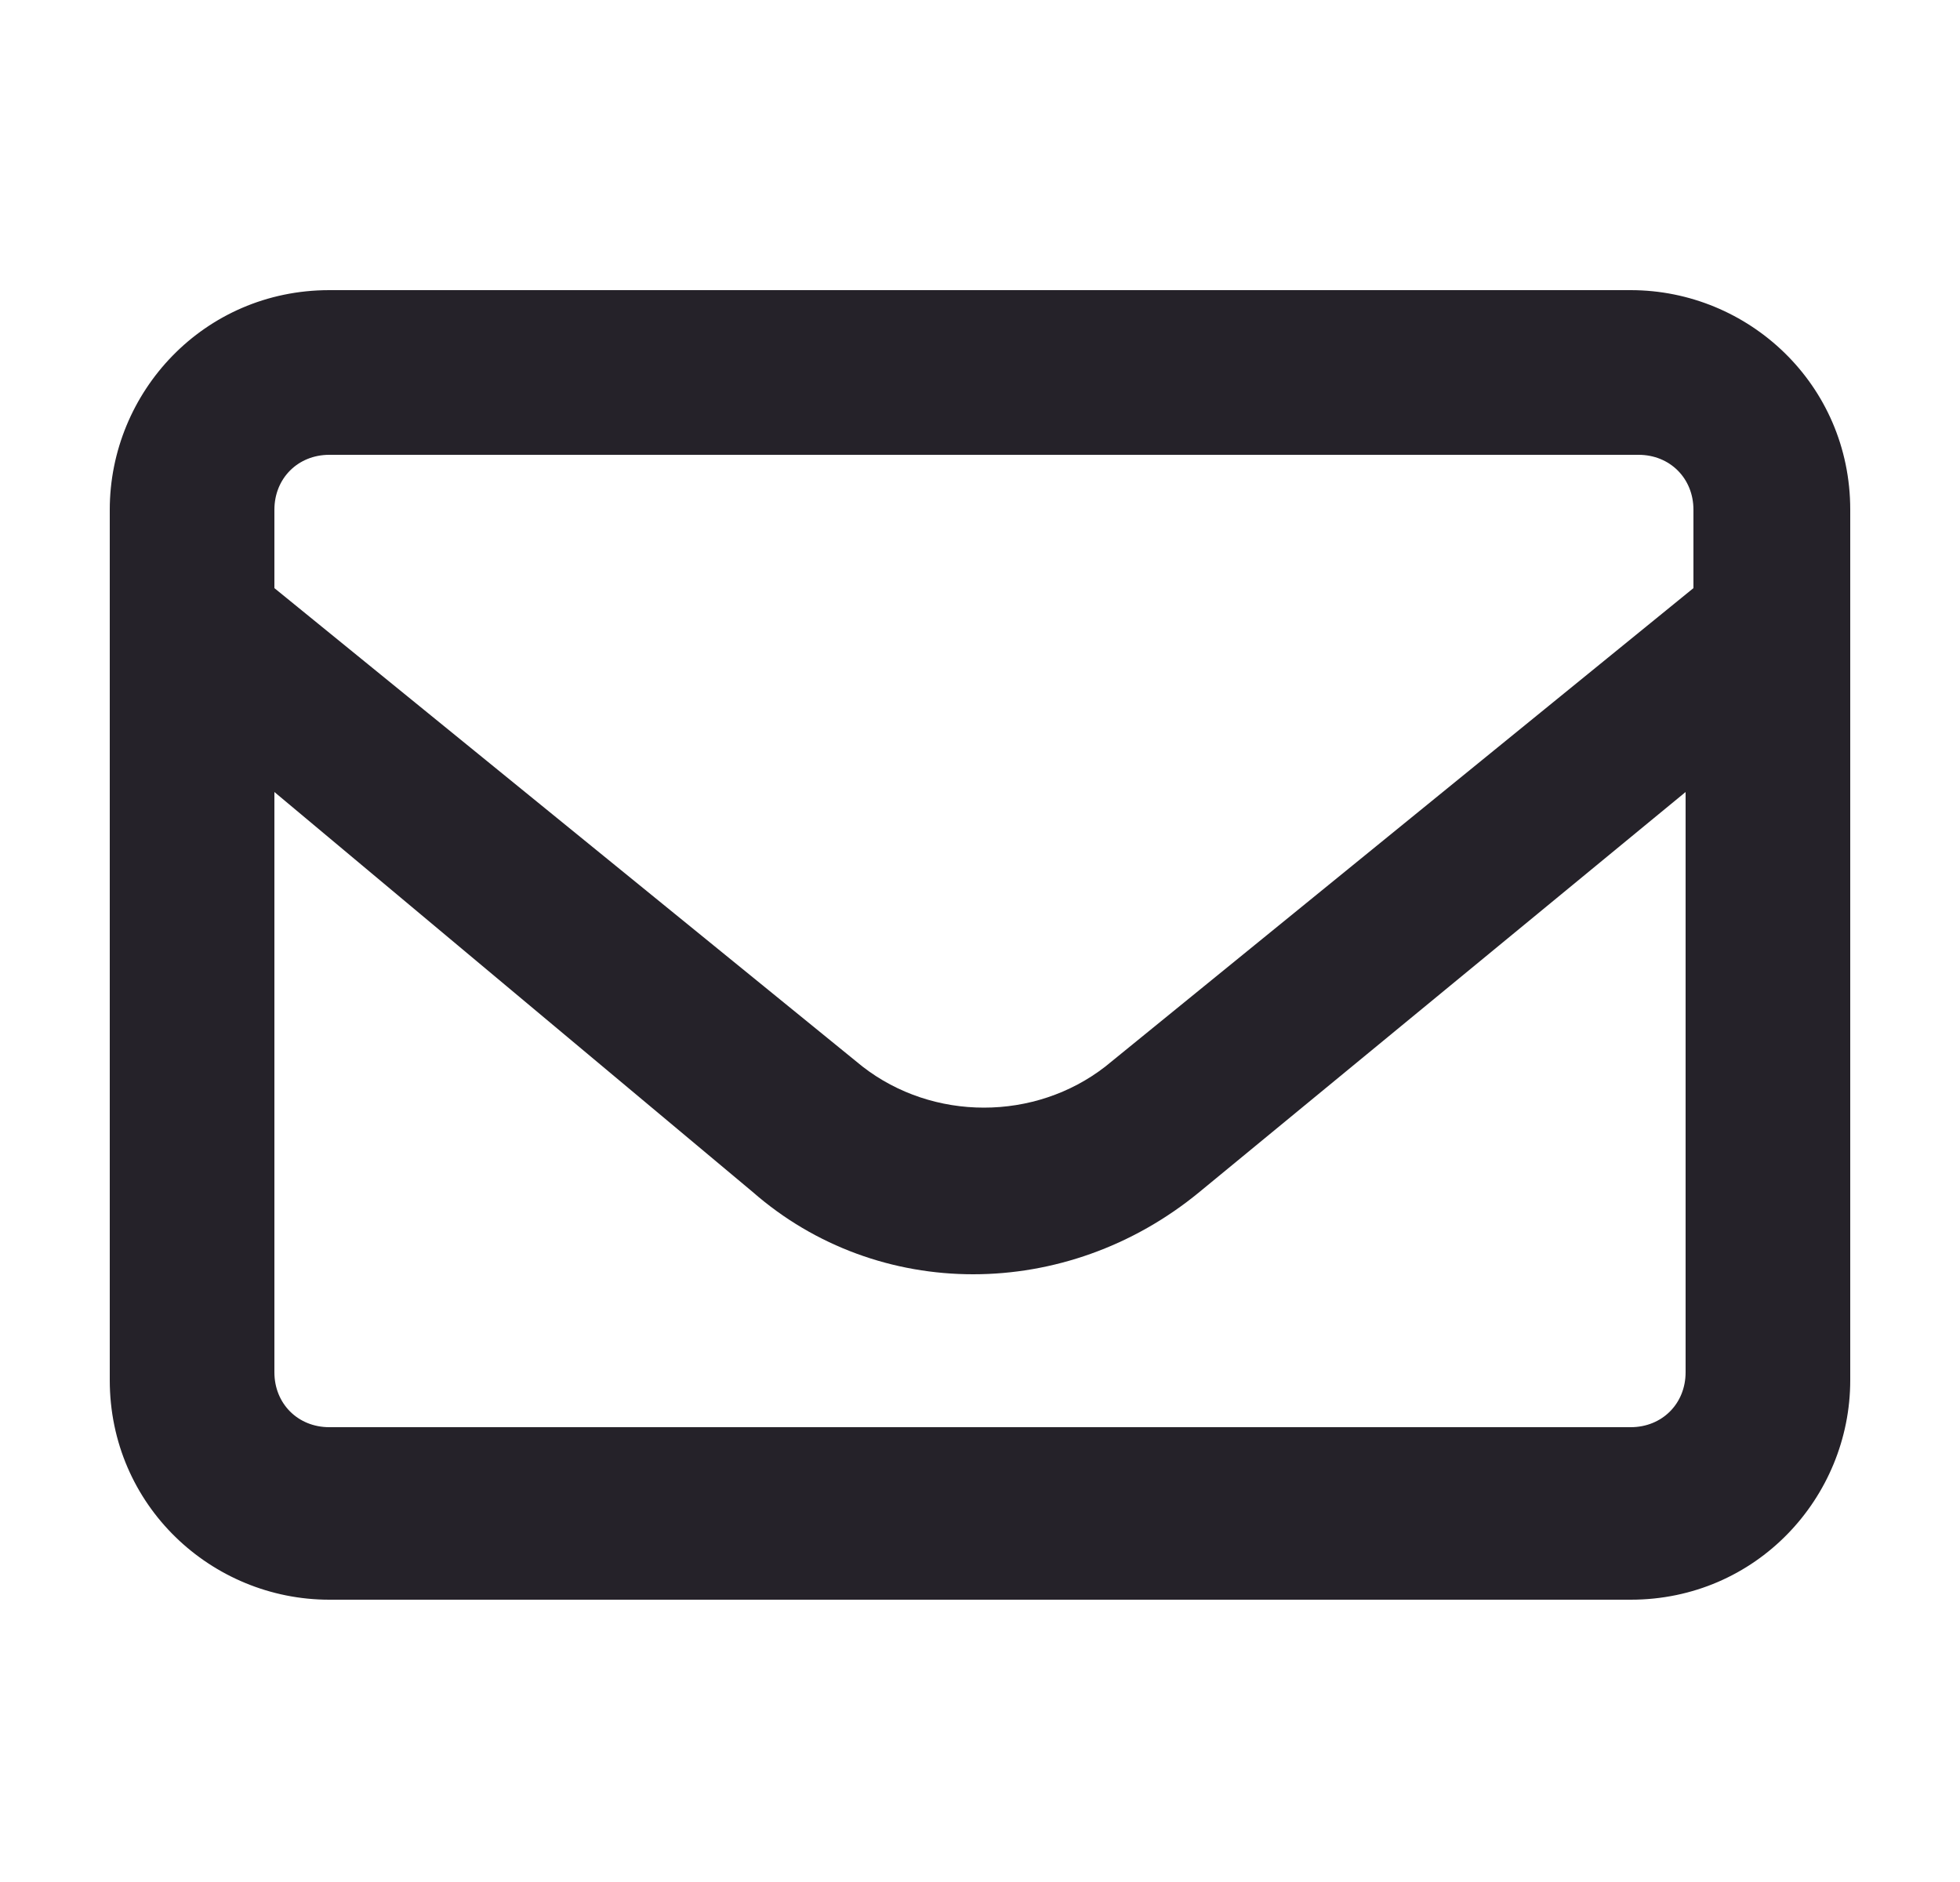 <?xml version="1.0" encoding="utf-8"?>
<!-- Generator: Adobe Illustrator 26.3.1, SVG Export Plug-In . SVG Version: 6.00 Build 0)  -->
<svg version="1.1" id="Layer_1" xmlns="http://www.w3.org/2000/svg" xmlns:xlink="http://www.w3.org/1999/xlink" x="0px" y="0px"
	 viewBox="0 0 25 24" style="enable-background:new 0 0 25 24;" xml:space="preserve">
<style type="text/css">
	.st0{fill:#252229;}
</style>
<path class="st0" d="M4.2,5.8c-0.4,0-0.7,0.3-0.7,0.7v1l7.5,6.1c0.9,0.7,2.2,0.7,3.1,0l7.5-6.1v-1c0-0.4-0.3-0.7-0.7-0.7H4.2z
	 M3.5,10.1v7.4c0,0.4,0.3,0.7,0.7,0.7h16.6c0.4,0,0.7-0.3,0.7-0.7v-7.4l-6.2,5.1c-1.7,1.4-4.1,1.4-5.7,0L3.5,10.1z M1.4,6.5
	c0-1.5,1.2-2.8,2.8-2.8h16.6c1.5,0,2.8,1.2,2.8,2.8v11.1c0,1.5-1.2,2.8-2.8,2.8H4.2c-1.5,0-2.8-1.2-2.8-2.8V6.5z"/>
</svg>
